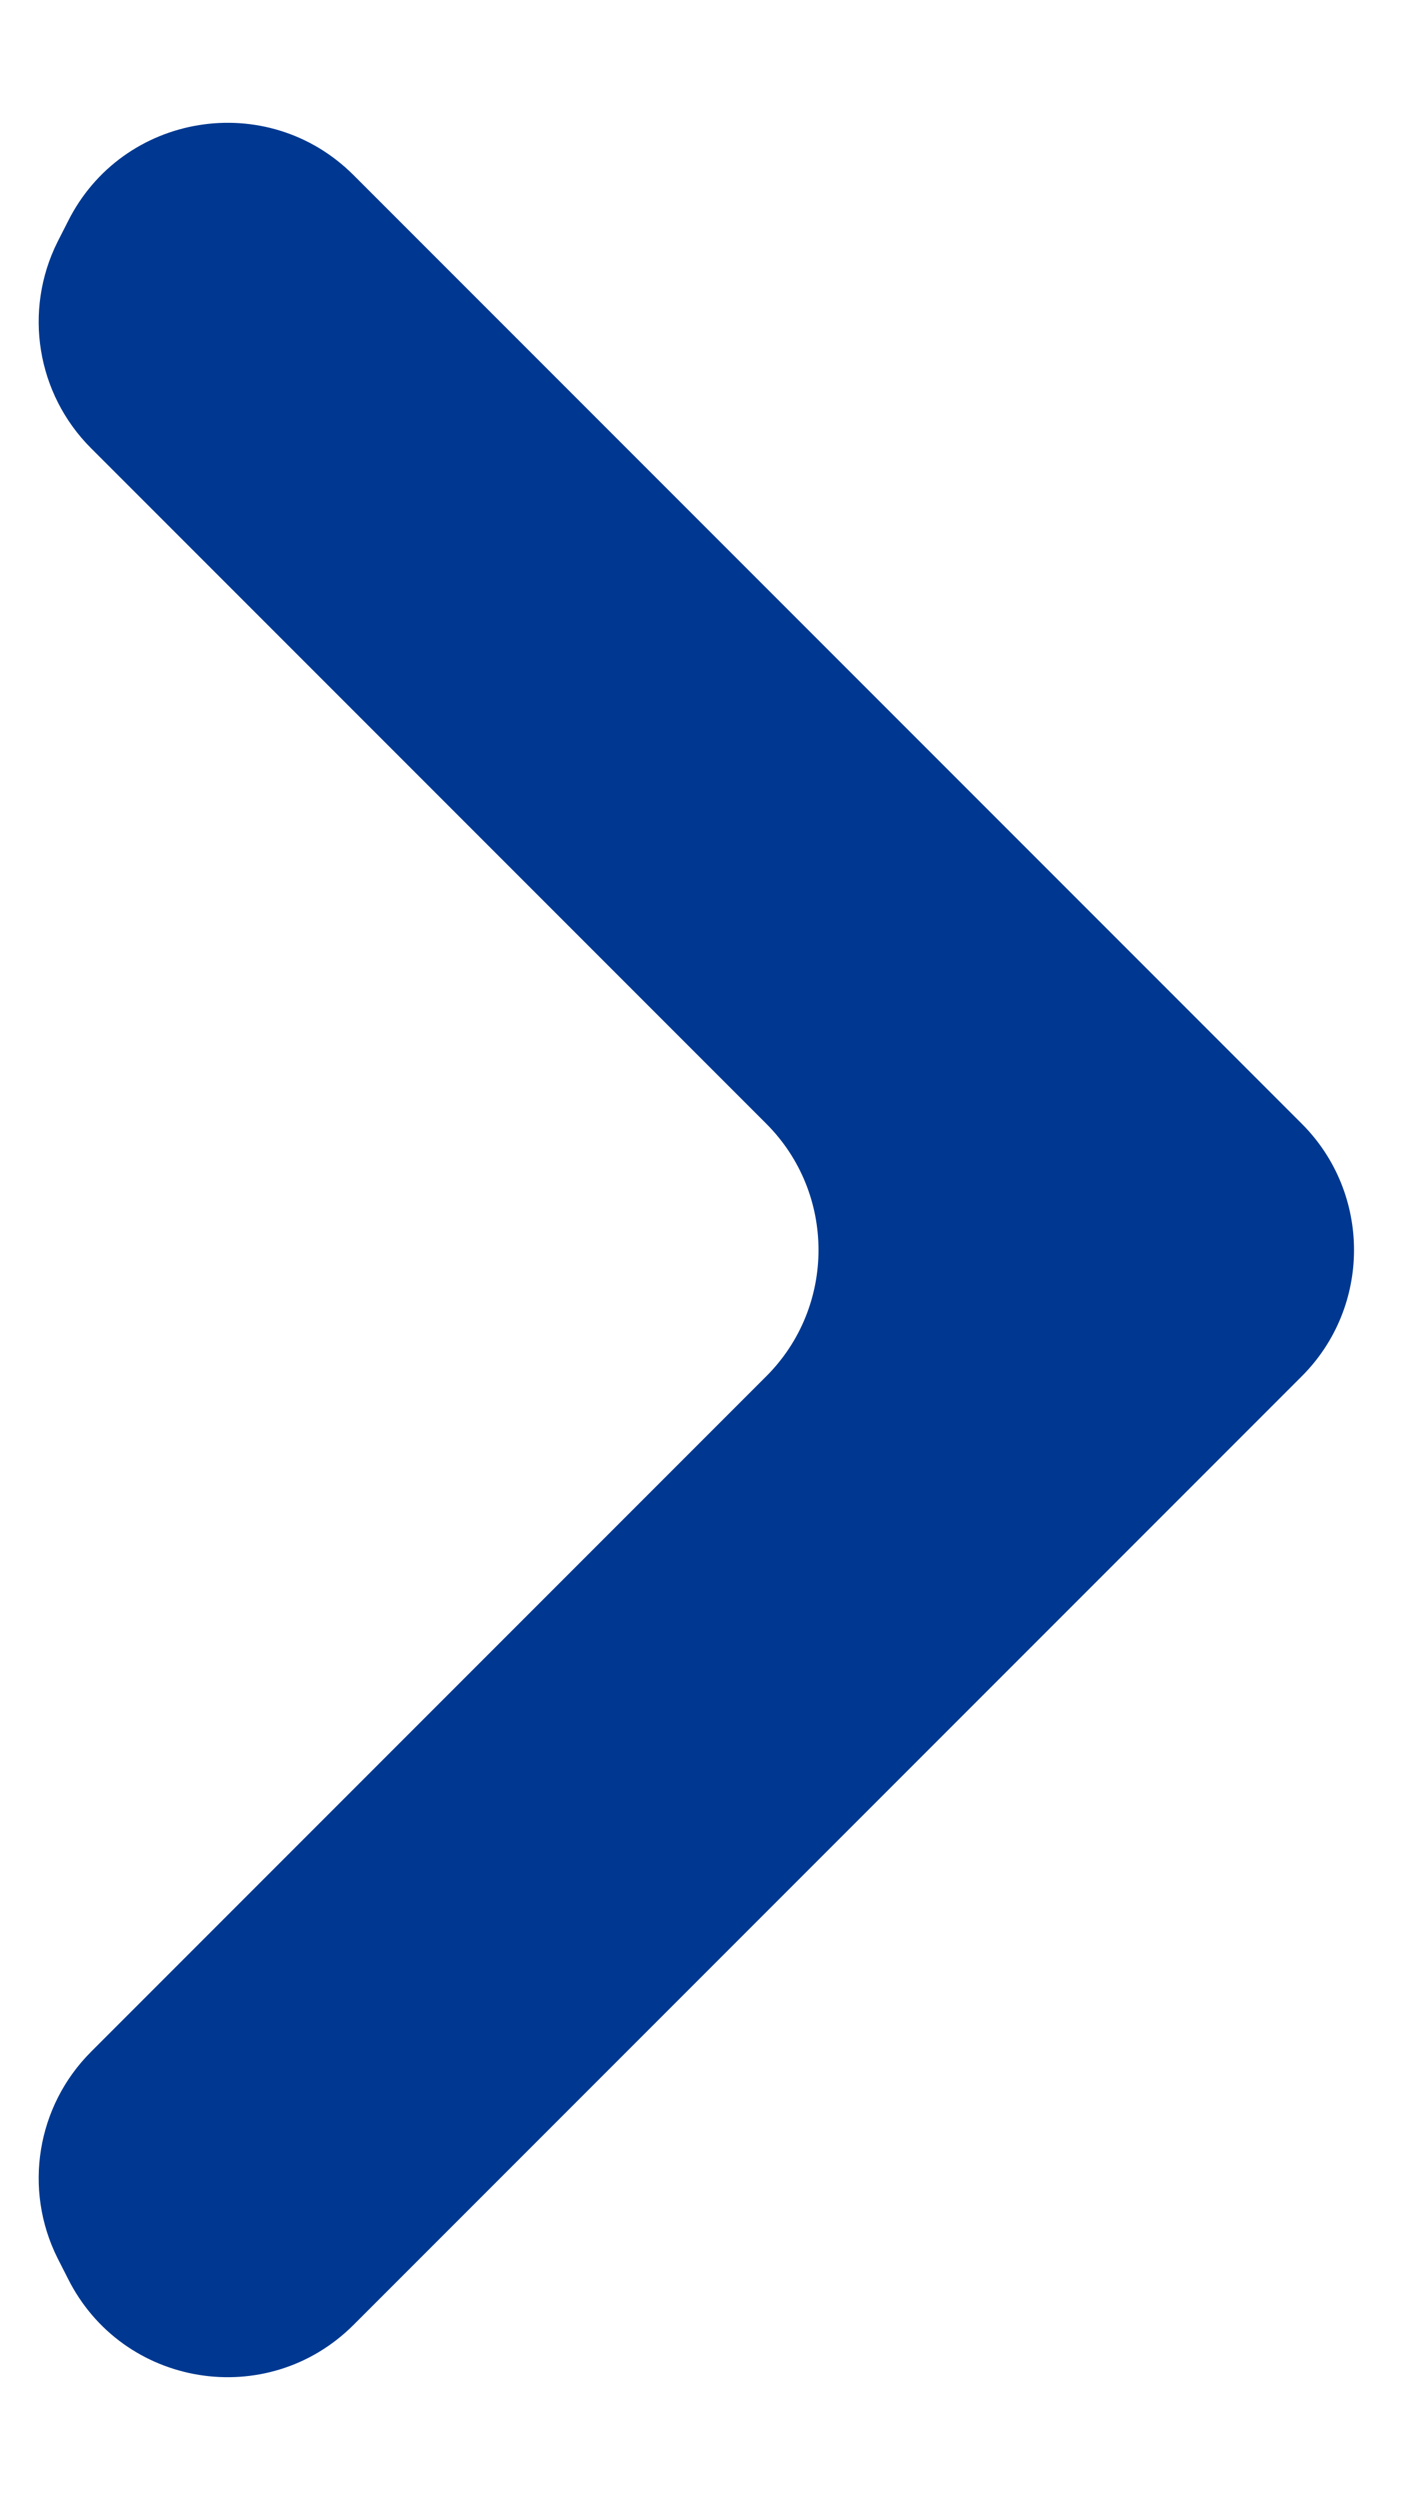 <svg width="8" height="14" viewBox="0 0 8 14" fill="none" xmlns="http://www.w3.org/2000/svg">
<path d="M0.322 12.645C0.13 12.26 0.205 11.795 0.51 11.49L4.293 7.707C4.683 7.317 4.683 6.683 4.293 6.293L0.51 2.51C0.205 2.205 0.13 1.74 0.322 1.355L0.38 1.241C0.685 0.63 1.498 0.498 1.981 0.981L7.293 6.293C7.683 6.683 7.683 7.317 7.293 7.707L1.981 13.019C1.498 13.502 0.685 13.37 0.38 12.759L0.322 12.645Z" fill="#003891"/>
</svg>
